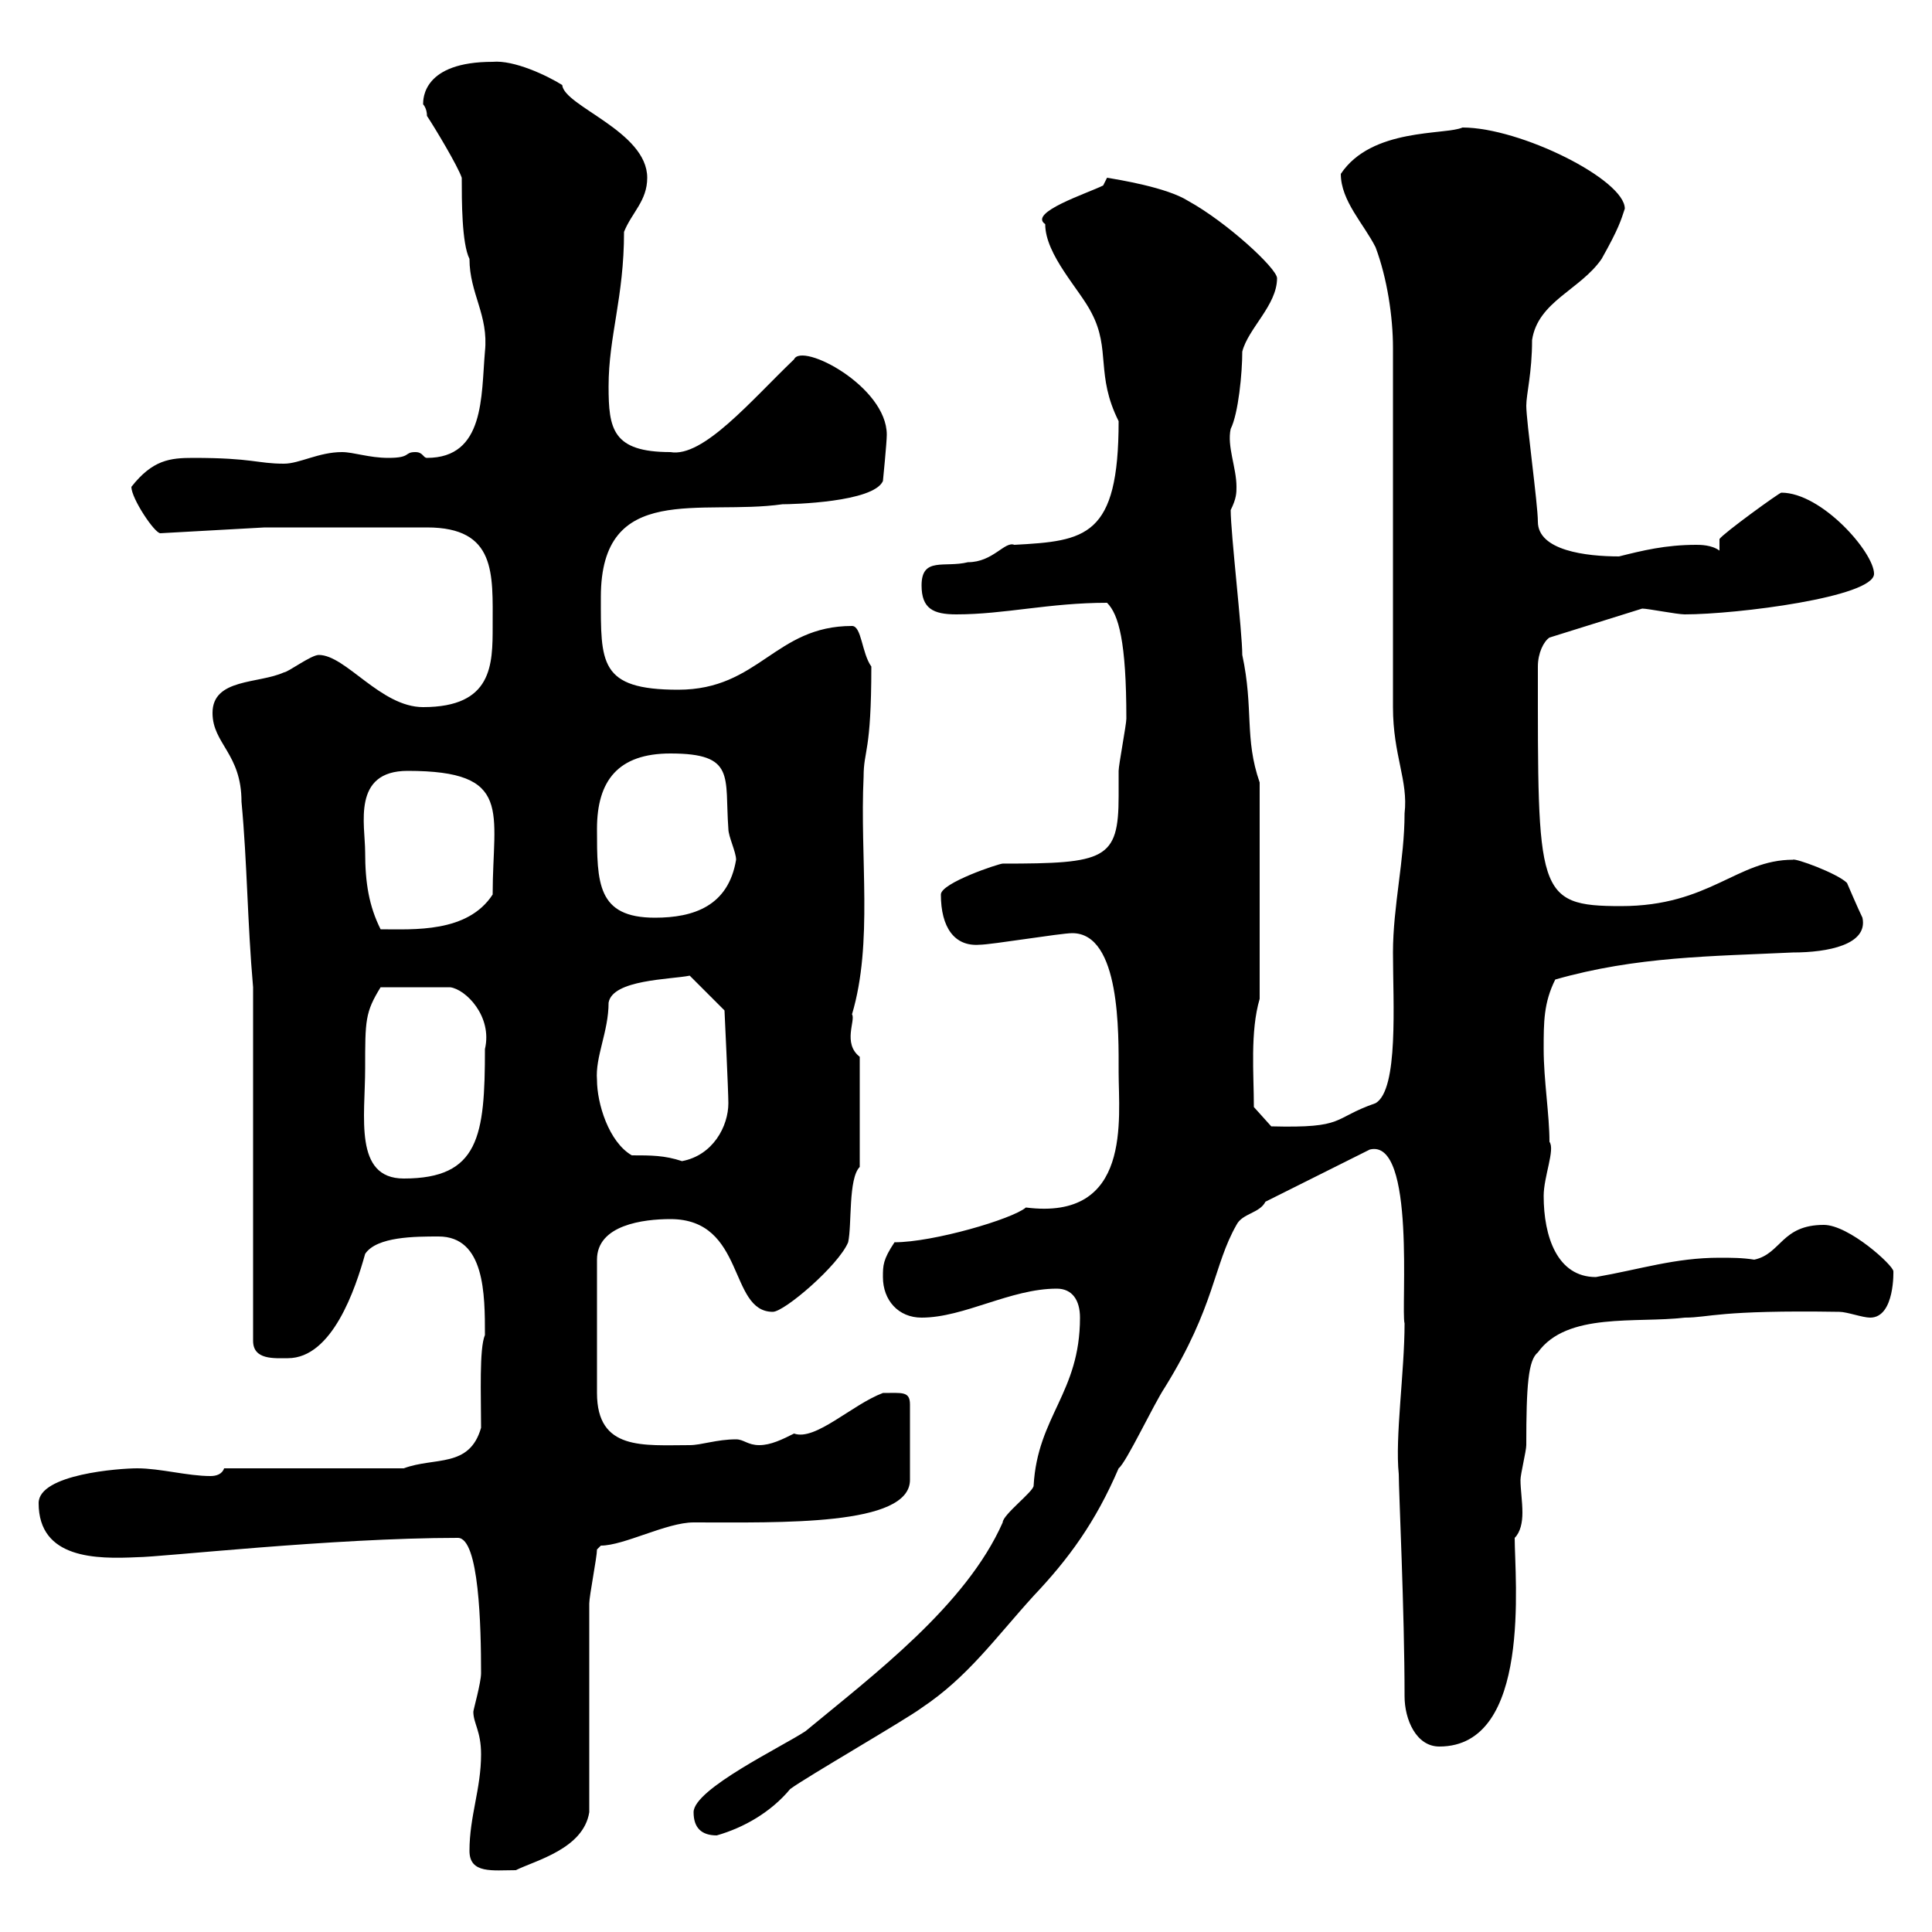 <svg xmlns="http://www.w3.org/2000/svg" xmlns:xlink="http://www.w3.org/1999/xlink" width="300" height="300"><path d="M72.90 287.40C72.90 291 76.50 290.40 80.10 290.40C83.10 288.90 90.60 287.10 91.50 281.40C91.50 276.60 91.50 253.20 91.50 249C91.50 247.80 92.70 241.80 92.70 240.60C92.70 240.60 93.30 240 93.30 240C96.90 240 103.50 236.40 107.70 236.40C121.20 236.40 141.30 237 141.30 229.80L141.30 218.10C141.30 216 140.10 216.30 137.10 216.30C132.30 218.10 126.60 223.80 123.30 222.60C121.50 223.50 119.70 224.40 117.90 224.40C116.10 224.40 115.50 223.50 114.30 223.50C111.30 223.50 108.90 224.40 107.10 224.40C99.90 224.40 92.70 225.30 92.70 216.30L92.70 195.60C92.70 190.20 99.90 189.30 104.10 189.30C115.80 189.30 113.10 203.70 120 203.70C121.80 203.70 130.20 196.50 131.70 192.90C132.30 190.20 131.70 183 133.50 181.20L133.50 164.10C130.80 162 132.90 158.40 132.30 157.50C135.60 146.40 133.50 133.20 134.10 120.60C134.10 116.40 135.30 117 135.30 103.50C133.80 101.40 133.80 97.20 132.30 97.20C120.30 97.20 117.90 107.10 105.30 107.10C93 107.10 93.30 102.90 93.30 92.70C93.30 74.70 108.90 80.10 121.50 78.30C123 78.30 135.60 78 137.10 74.70C137.10 74.70 137.70 68.70 137.70 67.50C137.70 60 124.50 53.10 123.30 55.80C116.70 62.10 109.20 71.10 104.10 70.20C95.10 70.20 94.50 66.60 94.50 60C94.50 52.20 96.90 46.20 96.90 36C98.10 33 100.50 31.20 100.50 27.60C100.50 20.40 87.60 16.50 87.30 13.20C84.90 11.70 79.80 9.30 76.50 9.60C65.70 9.60 65.70 15.30 65.70 16.20C65.70 16.20 66.30 16.80 66.30 18C67.50 19.80 71.10 25.80 71.70 27.60C71.70 31.20 71.70 37.80 72.90 40.20C72.90 45.60 75.90 48.90 75.30 54.60C74.70 61.50 75.30 71.10 66.30 71.10C65.70 71.10 65.70 70.20 64.50 70.20C62.70 70.20 63.90 71.10 60.30 71.10C57.30 71.10 54.90 70.20 53.10 70.20C49.50 70.20 46.50 72 44.10 72C39.90 72 39.30 71.10 30 71.10C26.40 71.10 23.70 71.40 20.40 75.60C20.40 77.40 24 82.80 24.90 82.80L41.10 81.90C44.70 81.90 62.70 81.90 66.30 81.90C77.10 81.90 76.50 89.10 76.50 97.20C76.50 103.20 76.50 109.80 65.70 109.80C59.10 109.80 53.70 101.70 49.50 101.70C48.30 101.70 44.70 104.40 44.10 104.40C40.20 106.20 33 105.30 33 110.70C33 115.50 37.50 117 37.50 124.50C38.40 134.10 38.40 143.10 39.30 153.30L39.30 208.20C39.30 211.20 42.60 210.90 44.70 210.90C51.60 210.90 55.20 200.10 56.70 194.70C58.50 192 64.50 192 68.10 192C75.30 192 75.30 201 75.30 207.30C74.40 209.40 74.70 216.60 74.70 221.70C72.90 228 67.50 226.20 62.70 228L34.80 228C34.50 228.90 33.60 229.20 32.70 229.20C29.10 229.20 24.90 228 21.30 228C18.60 228 6 228.90 6 233.40C6 242.10 15 242.10 21.30 241.80C24.90 241.80 51.60 238.80 71.10 238.80C74.40 238.80 74.70 252.60 74.70 259.80C74.70 261.30 73.50 265.50 73.50 265.80C73.50 267.60 74.70 268.80 74.70 272.40C74.70 277.80 72.90 282 72.90 287.40ZM107.70 281.40C107.70 283.80 108.90 285 111.30 285C115.50 283.80 119.70 281.40 122.70 277.80C125.10 276 140.70 267 143.10 265.20C150.30 260.40 154.50 254.40 160.50 247.80C165.90 242.10 170.10 236.40 173.70 228C174.90 227.10 179.10 218.10 180.90 215.40C188.70 202.80 188.40 196.50 192 190.20C192.90 188.40 195.60 188.40 196.50 186.60L212.70 178.50C219.90 176.70 217.50 203.40 218.10 205.50C218.10 213 216.60 223.20 217.20 228.90C217.20 231.60 218.10 250.20 218.10 263.40C218.10 267 219.90 271.20 223.50 271.20C237.90 271.20 235.20 245.10 235.20 238.80C236.10 237.90 236.40 236.40 236.40 234.90C236.40 233.10 236.10 231.30 236.10 229.80C236.10 228.90 237 225.30 237 224.40C237 215.10 237.30 211.20 238.80 210C243.30 203.70 254.10 205.50 261.60 204.60C265.50 204.60 266.70 203.40 285.60 203.70C286.80 203.70 289.20 204.60 290.40 204.60C294.30 204.60 294 197.10 294 197.40C294 196.50 287.10 190.20 283.20 190.20C276.60 190.20 276.60 194.70 272.40 195.60C270.60 195.30 268.80 195.30 267 195.30C260.10 195.30 254.70 197.10 247.80 198.30C241.80 198.30 239.70 192 239.70 185.70C239.70 182.70 241.50 178.50 240.60 177.30C240.60 173.10 239.70 167.70 239.70 162.90C239.70 158.70 239.70 155.70 241.50 152.10C254.10 148.50 265.80 148.50 278.40 147.90C283.80 147.90 290.10 146.70 289.20 142.50C288.60 141.30 286.80 137.10 286.80 137.10C285.30 135.60 278.70 133.20 278.40 133.50C269.70 133.50 265.50 140.70 251.70 140.70C238.50 140.70 238.80 138.60 238.80 103.50C238.80 101.40 239.70 99.60 240.60 99L255 94.50C255.90 94.50 260.40 95.40 261.60 95.40C269.70 95.40 291 92.70 291 89.10C291 85.80 282.90 76.50 276.60 76.50C276.30 76.50 267.60 82.80 267 83.70L267 85.50C265.80 84.60 264 84.60 263.40 84.60C258.60 84.60 255 85.50 251.40 86.40C246.30 86.40 238.80 85.50 238.80 81C238.80 78.30 237 65.40 237 63C237 61.20 237.90 57.90 237.90 52.80C238.80 46.80 245.40 45 248.70 40.20C251.40 35.40 251.70 34.20 252.30 32.40C252.30 27.90 236.10 19.80 227.10 19.80C224.40 21 213 19.80 208.20 27C208.20 31.20 211.80 34.80 213.60 38.40C215.40 43.20 216.30 49.20 216.30 54L216.30 109.80C216.30 117.30 218.70 121.20 218.10 126.30C218.10 133.50 216.30 140.70 216.30 147.90C216.30 155.70 217.20 169.20 213.60 171.30C206.70 173.70 209.10 175.20 197.40 174.90L194.70 171.90C194.70 166.80 194.10 160.20 195.60 155.10L195.60 121.50C193.20 114.60 194.70 110.10 192.90 101.70C192.90 98.10 191.10 82.80 191.10 79.20C192 77.40 192 76.50 192 75.60C192 72.60 190.50 69.30 191.10 66.60C192.30 64.20 192.90 57.90 192.90 54.60C193.80 51 198.30 47.40 198.30 43.20C198.30 41.70 190.50 34.50 184.50 31.20C181.20 29.10 173.70 27.90 171.90 27.60C171.90 27.60 171.30 28.80 171.30 28.80C168.90 30 159.60 33 162.30 34.80C162.30 39.60 167.70 45 169.50 48.60C172.50 54.30 170.10 58.20 173.70 65.40C173.70 83.40 168.60 84 157.50 84.60C156 84 154.20 87.30 150.30 87.30C146.70 88.20 143.10 86.40 143.10 90.90C143.10 94.50 144.90 95.40 148.50 95.40C156 95.40 162.90 93.60 171.90 93.60C173.70 95.40 174.90 99.60 174.90 111.60C174.90 112.50 173.70 118.80 173.70 119.70C173.70 120.90 173.70 122.40 173.70 123.60C173.70 133.50 171.60 134.10 155.70 134.10C155.10 134.10 146.10 137.10 146.10 138.90C146.10 144 148.20 147 152.10 146.70C153.90 146.70 164.70 144.90 166.50 144.90C174 144.90 173.70 160.50 173.70 166.50C173.70 173.70 175.80 189.60 159.30 187.50C157.20 189.30 144.90 192.90 138.90 192.90C137.10 195.60 137.10 196.50 137.10 198.30C137.10 201.90 139.50 204.60 143.10 204.60C149.70 204.60 156.90 200.10 164.10 200.10C166.50 200.10 167.70 201.90 167.70 204.60C167.70 216.30 161.10 219.90 160.50 230.70C160.50 231.60 155.70 235.20 155.70 236.40C150 249.30 135.60 260.10 125.10 268.80C121.50 271.20 107.70 277.80 107.70 281.40ZM56.70 165.90C56.70 158.40 56.70 157.20 59.10 153.30L69.90 153.30C72.30 153.60 76.50 157.80 75.30 162.90C75.30 176.40 74.40 183 62.70 183C54.90 183 56.70 173.40 56.70 165.90ZM92.70 167.70C92.40 164.10 94.50 160.20 94.50 155.70C95.10 152.10 104.10 152.10 107.10 151.50L112.50 156.90C112.50 156.90 113.10 169.50 113.10 171.30C113.10 174.90 110.70 179.40 105.90 180.30C103.20 179.40 101.10 179.40 98.10 179.40C94.50 177.30 92.70 171.30 92.70 167.70ZM56.70 132.30C56.70 128.10 54.60 119.70 63.30 119.70C79.80 119.70 76.50 126 76.50 138.90C72.60 144.90 64.20 144.30 59.10 144.30C57.30 140.70 56.70 137.10 56.70 132.30ZM92.70 128.70C92.70 121.20 96 117 104.10 117C114.30 117 112.50 120.60 113.10 128.70C113.10 129.90 114.30 132.30 114.30 133.50C113.10 140.70 107.70 142.50 101.70 142.50C92.70 142.50 92.70 137.10 92.70 128.70Z"/></svg>
